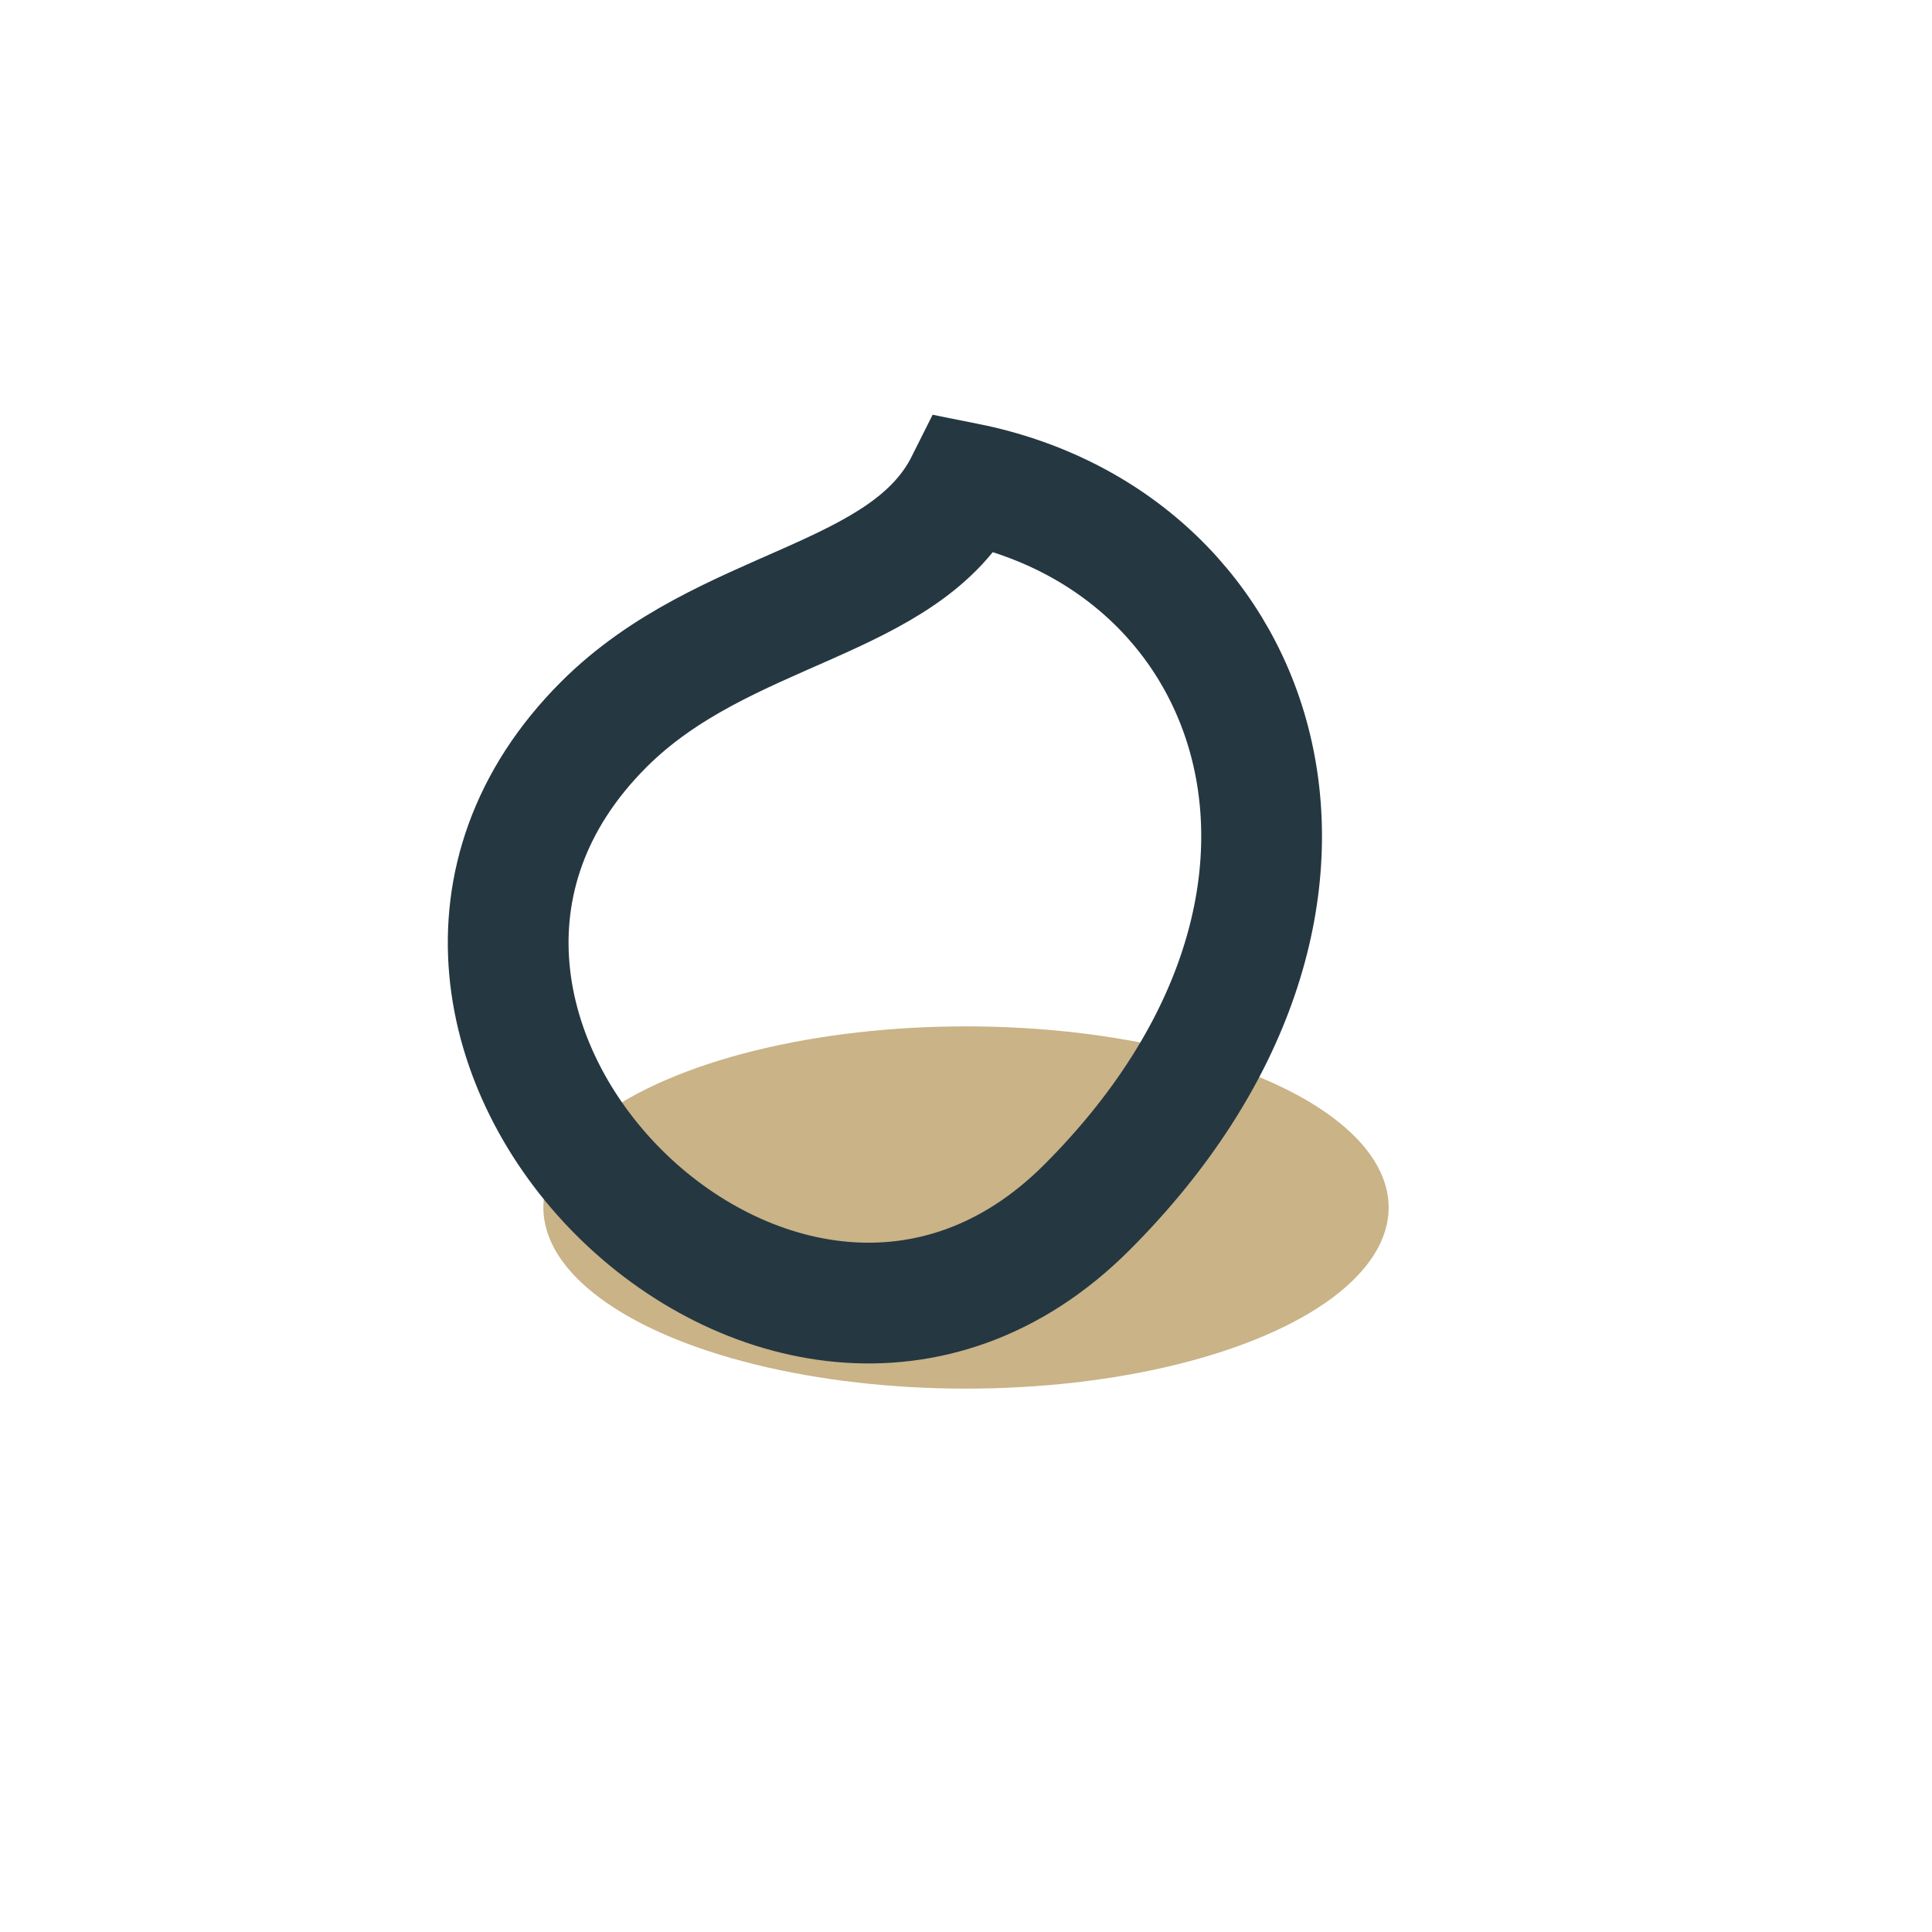 <?xml version="1.0" encoding="UTF-8"?>
<svg xmlns="http://www.w3.org/2000/svg" width="32" height="32" viewBox="0 0 32 32"><ellipse cx="16" cy="20" rx="7" ry="3" fill="#C9B387"/><path d="M16 8c5 1 7 7 2 12-5 5-13-3-8-8 2-2 5-2 6-4z" fill="none" stroke="#253741" stroke-width="2"/></svg>